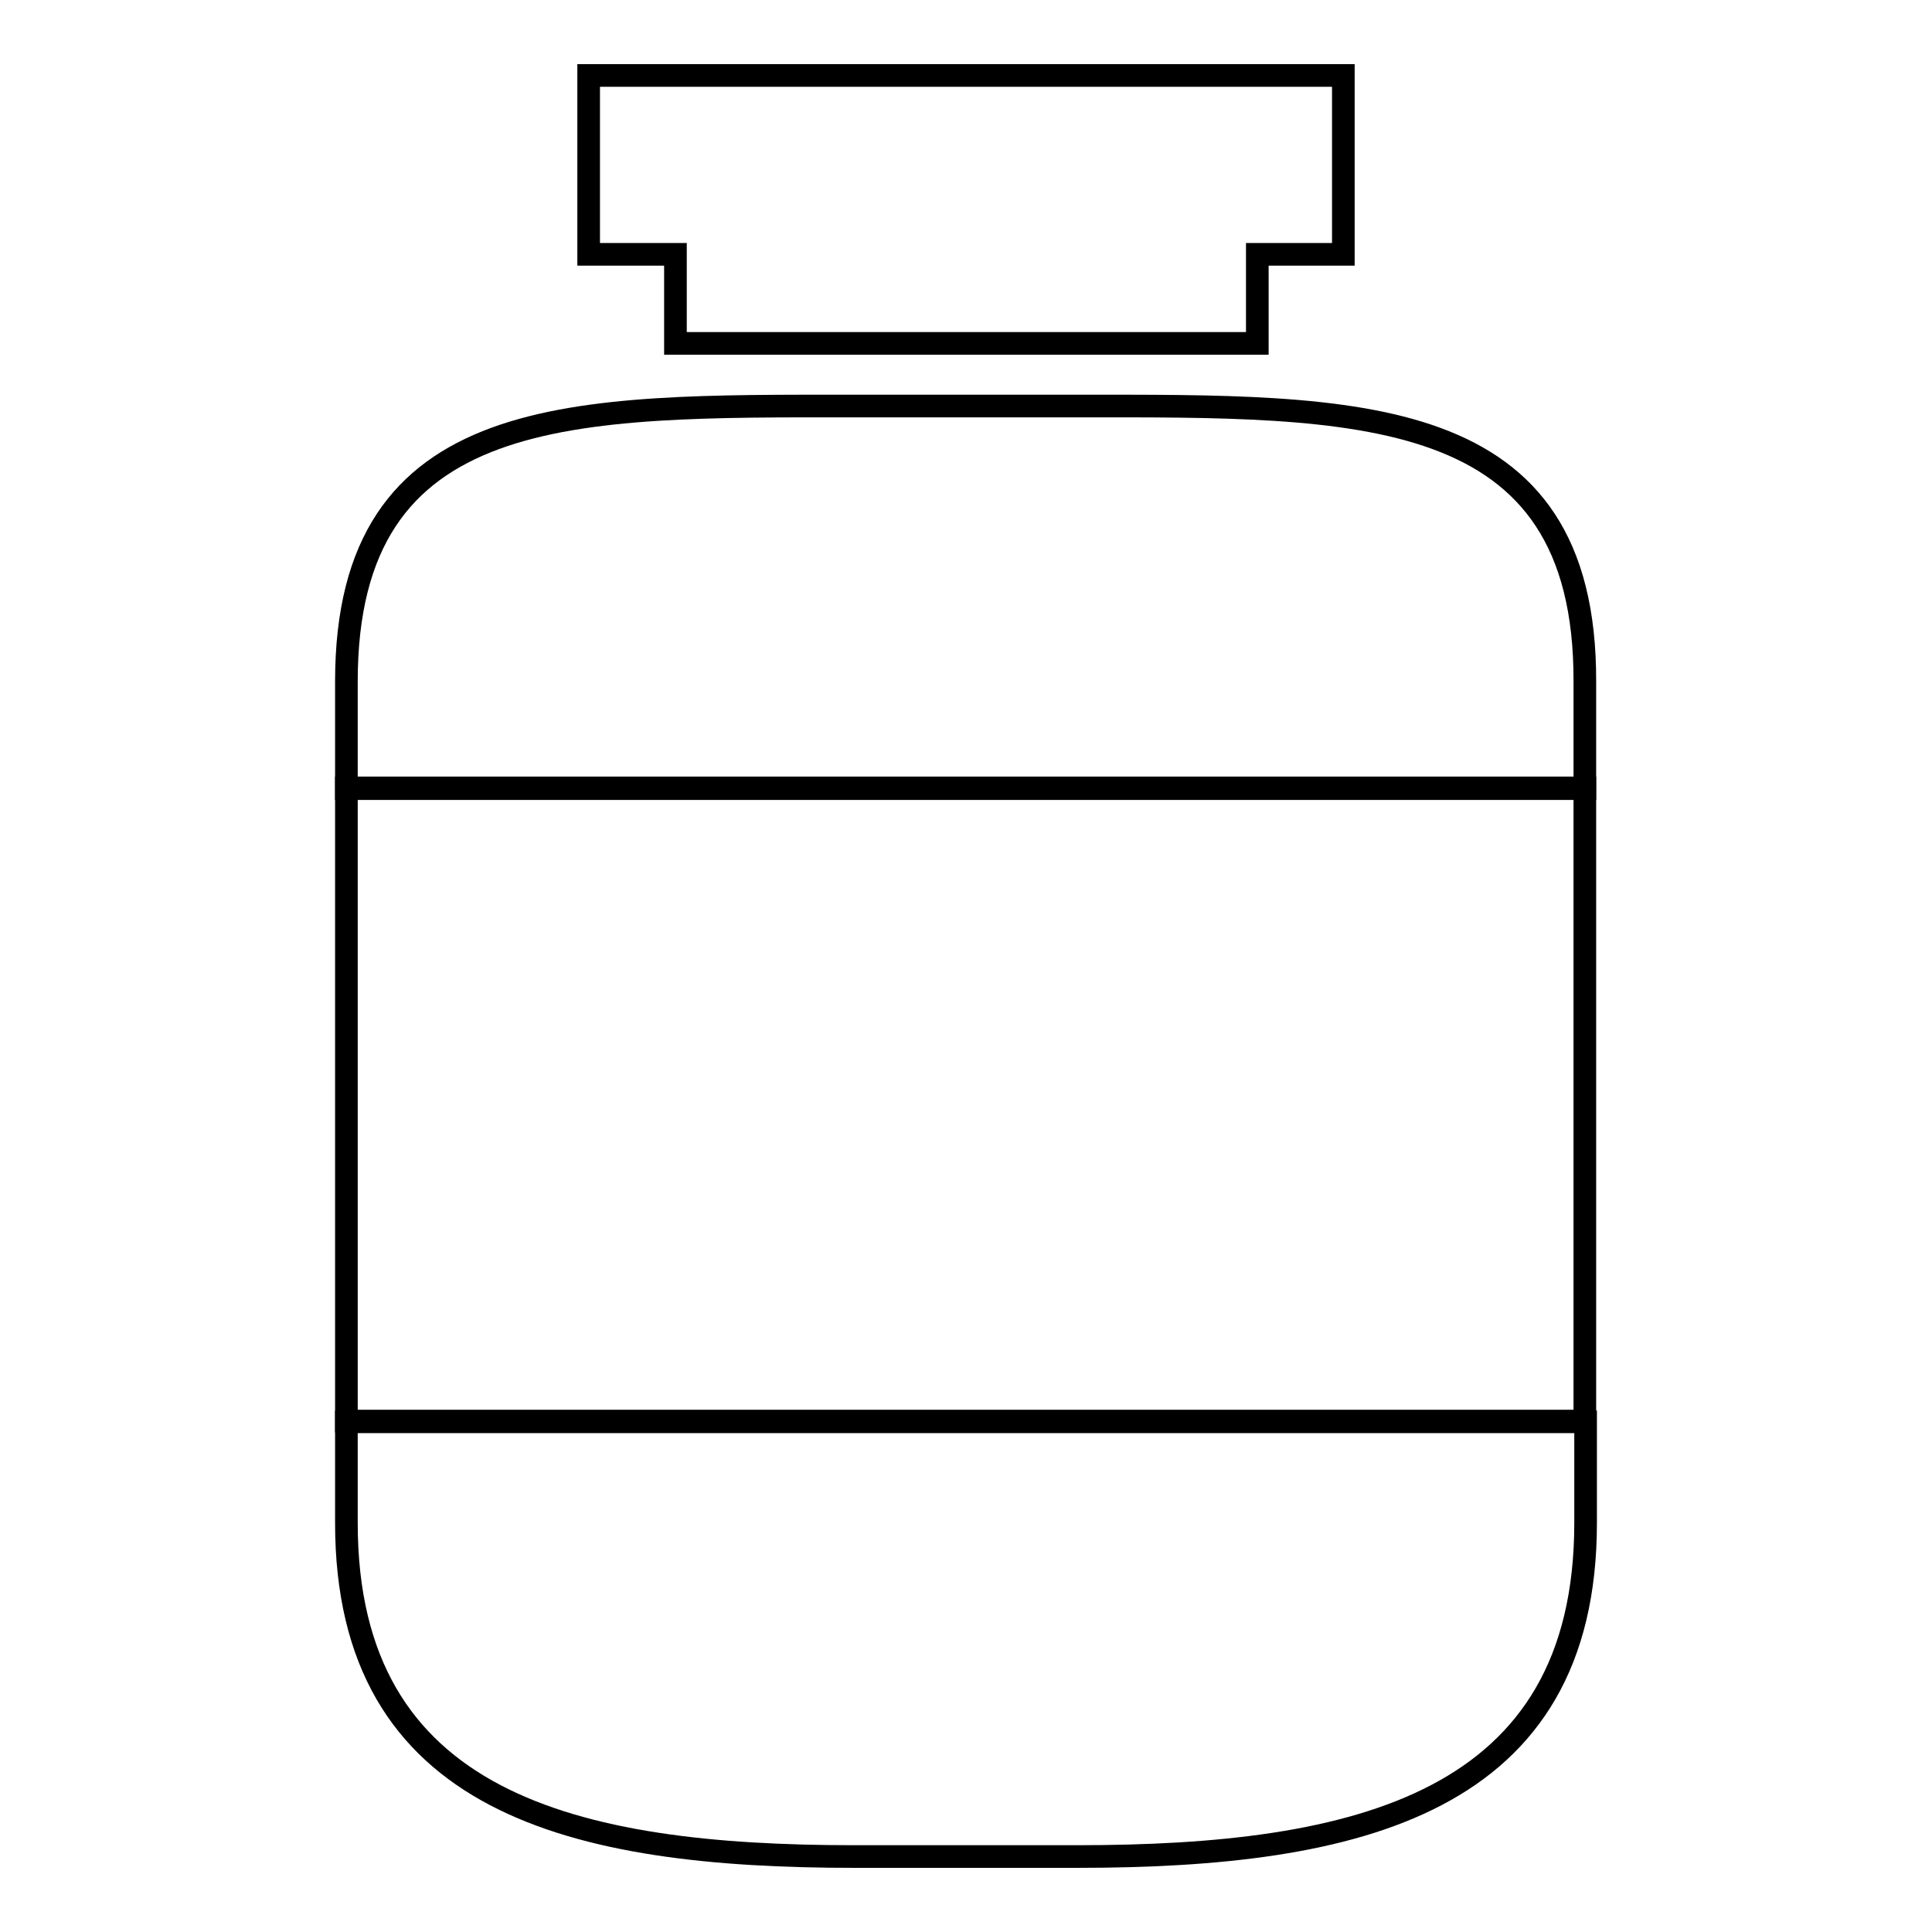 <?xml version="1.0" encoding="utf-8"?>
<!-- Svg Vector Icons : http://www.onlinewebfonts.com/icon -->
<!DOCTYPE svg PUBLIC "-//W3C//DTD SVG 1.1//EN" "http://www.w3.org/Graphics/SVG/1.1/DTD/svg11.dtd">
<svg version="1.1" xmlns="http://www.w3.org/2000/svg" xmlns:xlink="http://www.w3.org/1999/xlink" x="0px" y="0px" viewBox="0 0 256 256" enable-background="new 0 0 256 256" xml:space="preserve">
<g><g><path stroke-width="3" fill-opacity="0" stroke="#000000"  d="M178,10H78v23.7h11.5v11.8h77.1V33.7H178L178,10L178,10z"/><path stroke-width="3" fill-opacity="0" stroke="#000000"  d="M45.9,201.8c0,37.2,30.1,44.2,67.3,44.2h29.5c37.2,0,67.4-7,67.4-44.2v-13.4H45.9V201.8z"/><path stroke-width="3" fill-opacity="0" stroke="#000000"  d="M142.7,53.8h-29.5c-37.2,0-67.3-0.7-67.3,36.5v14.2h164.1V90.3C210.1,53.1,179.9,53.8,142.7,53.8z"/><path stroke-width="3" fill-opacity="0" stroke="#000000"  d="M45.9,104.4h164.1v83.9H45.9V104.4L45.9,104.4z"/></g></g>
</svg>